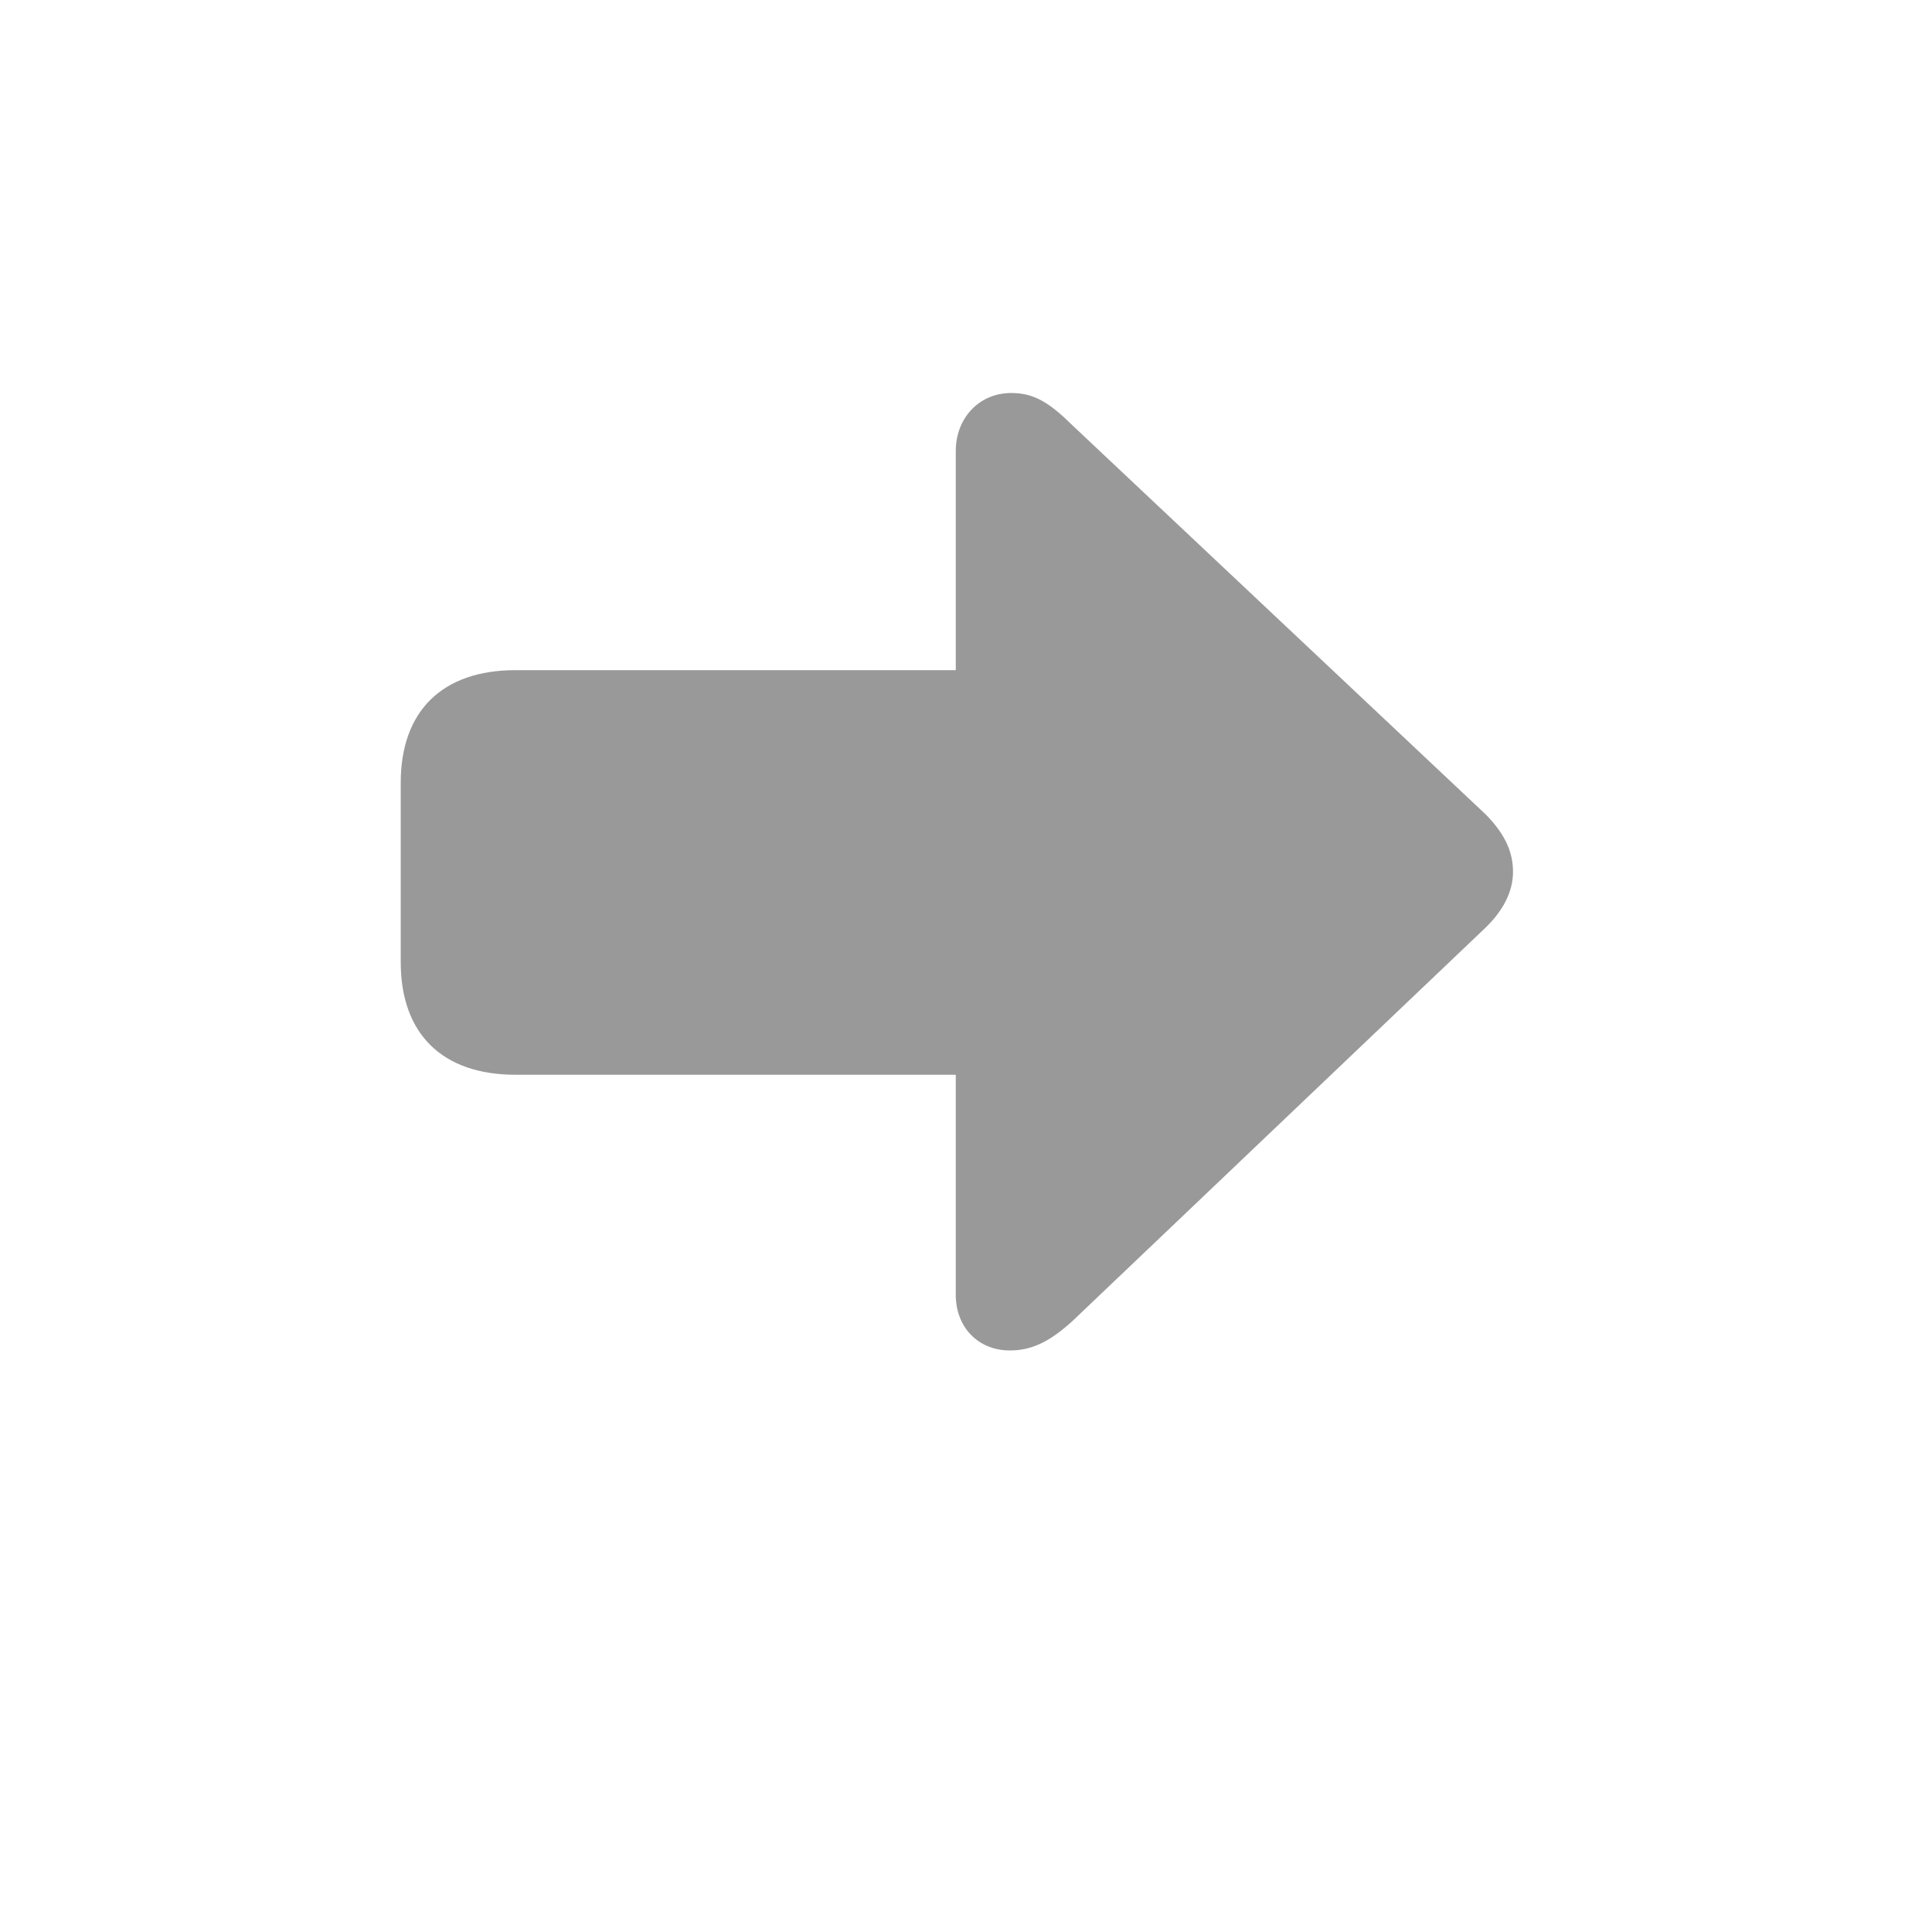 <svg width="24" height="24" viewBox="0 0 24 24" fill="none" xmlns="http://www.w3.org/2000/svg">
<path d="M18.795 12.329C18.795 12.117 18.722 11.887 18.459 11.62L13.326 6.787C13.036 6.501 12.845 6.382 12.563 6.382C12.154 6.382 11.873 6.704 11.873 7.1V9.825H6.404C5.496 9.825 4.978 10.331 4.978 11.224V13.452C4.978 14.345 5.496 14.851 6.404 14.851H11.873V17.585C11.873 17.99 12.154 18.276 12.545 18.276C12.836 18.276 13.063 18.147 13.326 17.907L18.459 13.019C18.722 12.761 18.795 12.522 18.795 12.329Z" fill="#999999" transform="translate(0, -1.5)"/>
</svg>
